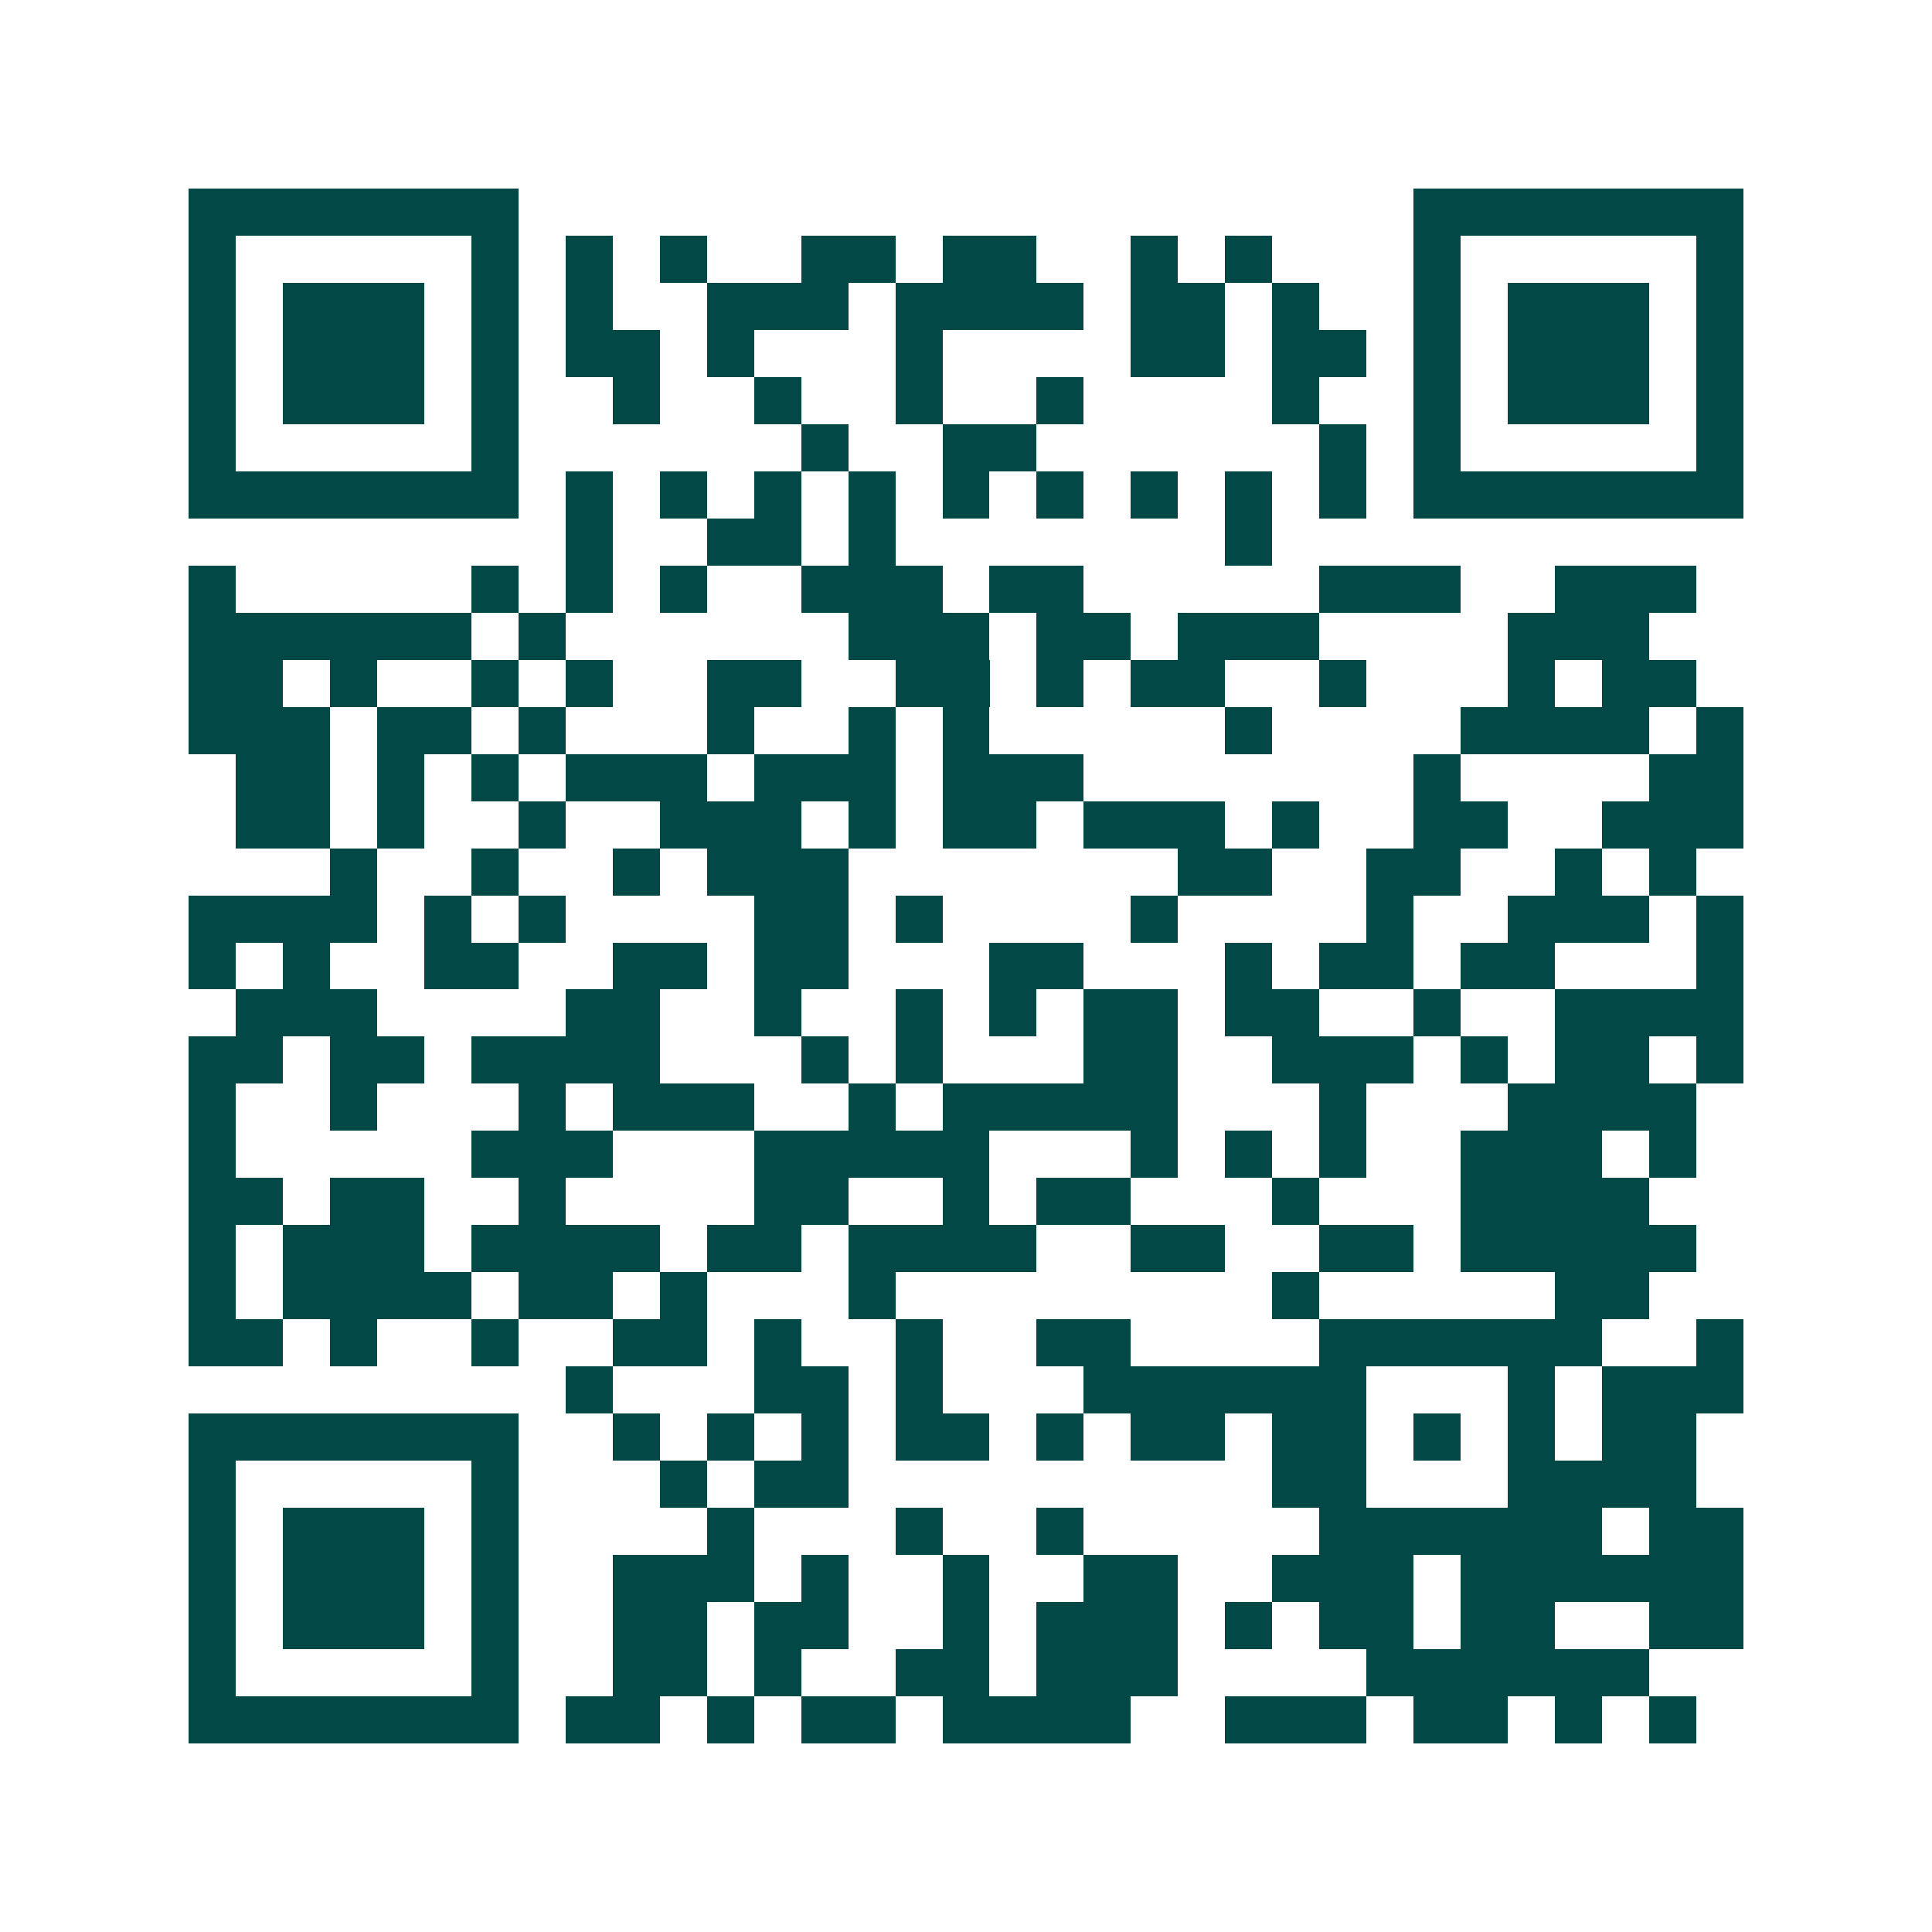 <svg xmlns="http://www.w3.org/2000/svg" width="200" height="200" viewBox="0 0 41 41" shape-rendering="crispEdges"><path fill="#ffffff" d="M0 0h41v41H0z"/><path stroke="#014847" d="M4 4.5h7m19 0h7M4 5.5h1m5 0h1m1 0h1m1 0h1m2 0h2m1 0h2m2 0h1m1 0h1m3 0h1m5 0h1M4 6.5h1m1 0h3m1 0h1m1 0h1m2 0h3m1 0h4m1 0h2m1 0h1m2 0h1m1 0h3m1 0h1M4 7.5h1m1 0h3m1 0h1m1 0h2m1 0h1m3 0h1m4 0h2m1 0h2m1 0h1m1 0h3m1 0h1M4 8.5h1m1 0h3m1 0h1m2 0h1m2 0h1m2 0h1m2 0h1m4 0h1m2 0h1m1 0h3m1 0h1M4 9.5h1m5 0h1m6 0h1m2 0h2m6 0h1m1 0h1m5 0h1M4 10.5h7m1 0h1m1 0h1m1 0h1m1 0h1m1 0h1m1 0h1m1 0h1m1 0h1m1 0h1m1 0h7M12 11.5h1m2 0h2m1 0h1m7 0h1M4 12.5h1m5 0h1m1 0h1m1 0h1m2 0h3m1 0h2m5 0h3m2 0h3M4 13.5h6m1 0h1m6 0h3m1 0h2m1 0h3m4 0h3M4 14.5h2m1 0h1m2 0h1m1 0h1m2 0h2m2 0h2m1 0h1m1 0h2m2 0h1m3 0h1m1 0h2M4 15.5h3m1 0h2m1 0h1m3 0h1m2 0h1m1 0h1m5 0h1m4 0h4m1 0h1M5 16.5h2m1 0h1m1 0h1m1 0h3m1 0h3m1 0h3m7 0h1m4 0h2M5 17.5h2m1 0h1m2 0h1m2 0h3m1 0h1m1 0h2m1 0h3m1 0h1m2 0h2m2 0h3M7 18.5h1m2 0h1m2 0h1m1 0h3m7 0h2m2 0h2m2 0h1m1 0h1M4 19.5h4m1 0h1m1 0h1m4 0h2m1 0h1m4 0h1m4 0h1m2 0h3m1 0h1M4 20.5h1m1 0h1m2 0h2m2 0h2m1 0h2m3 0h2m3 0h1m1 0h2m1 0h2m3 0h1M5 21.5h3m4 0h2m2 0h1m2 0h1m1 0h1m1 0h2m1 0h2m2 0h1m2 0h4M4 22.5h2m1 0h2m1 0h4m3 0h1m1 0h1m3 0h2m2 0h3m1 0h1m1 0h2m1 0h1M4 23.5h1m2 0h1m3 0h1m1 0h3m2 0h1m1 0h5m3 0h1m3 0h4M4 24.5h1m5 0h3m3 0h5m3 0h1m1 0h1m1 0h1m2 0h3m1 0h1M4 25.5h2m1 0h2m2 0h1m4 0h2m2 0h1m1 0h2m3 0h1m3 0h4M4 26.5h1m1 0h3m1 0h4m1 0h2m1 0h4m2 0h2m2 0h2m1 0h5M4 27.5h1m1 0h4m1 0h2m1 0h1m3 0h1m8 0h1m5 0h2M4 28.5h2m1 0h1m2 0h1m2 0h2m1 0h1m2 0h1m2 0h2m4 0h6m2 0h1M12 29.5h1m3 0h2m1 0h1m3 0h6m3 0h1m1 0h3M4 30.5h7m2 0h1m1 0h1m1 0h1m1 0h2m1 0h1m1 0h2m1 0h2m1 0h1m1 0h1m1 0h2M4 31.5h1m5 0h1m3 0h1m1 0h2m9 0h2m3 0h4M4 32.5h1m1 0h3m1 0h1m4 0h1m3 0h1m2 0h1m5 0h6m1 0h2M4 33.5h1m1 0h3m1 0h1m2 0h3m1 0h1m2 0h1m2 0h2m2 0h3m1 0h6M4 34.5h1m1 0h3m1 0h1m2 0h2m1 0h2m2 0h1m1 0h3m1 0h1m1 0h2m1 0h2m2 0h2M4 35.5h1m5 0h1m2 0h2m1 0h1m2 0h2m1 0h3m4 0h6M4 36.5h7m1 0h2m1 0h1m1 0h2m1 0h4m2 0h3m1 0h2m1 0h1m1 0h1"/></svg>

